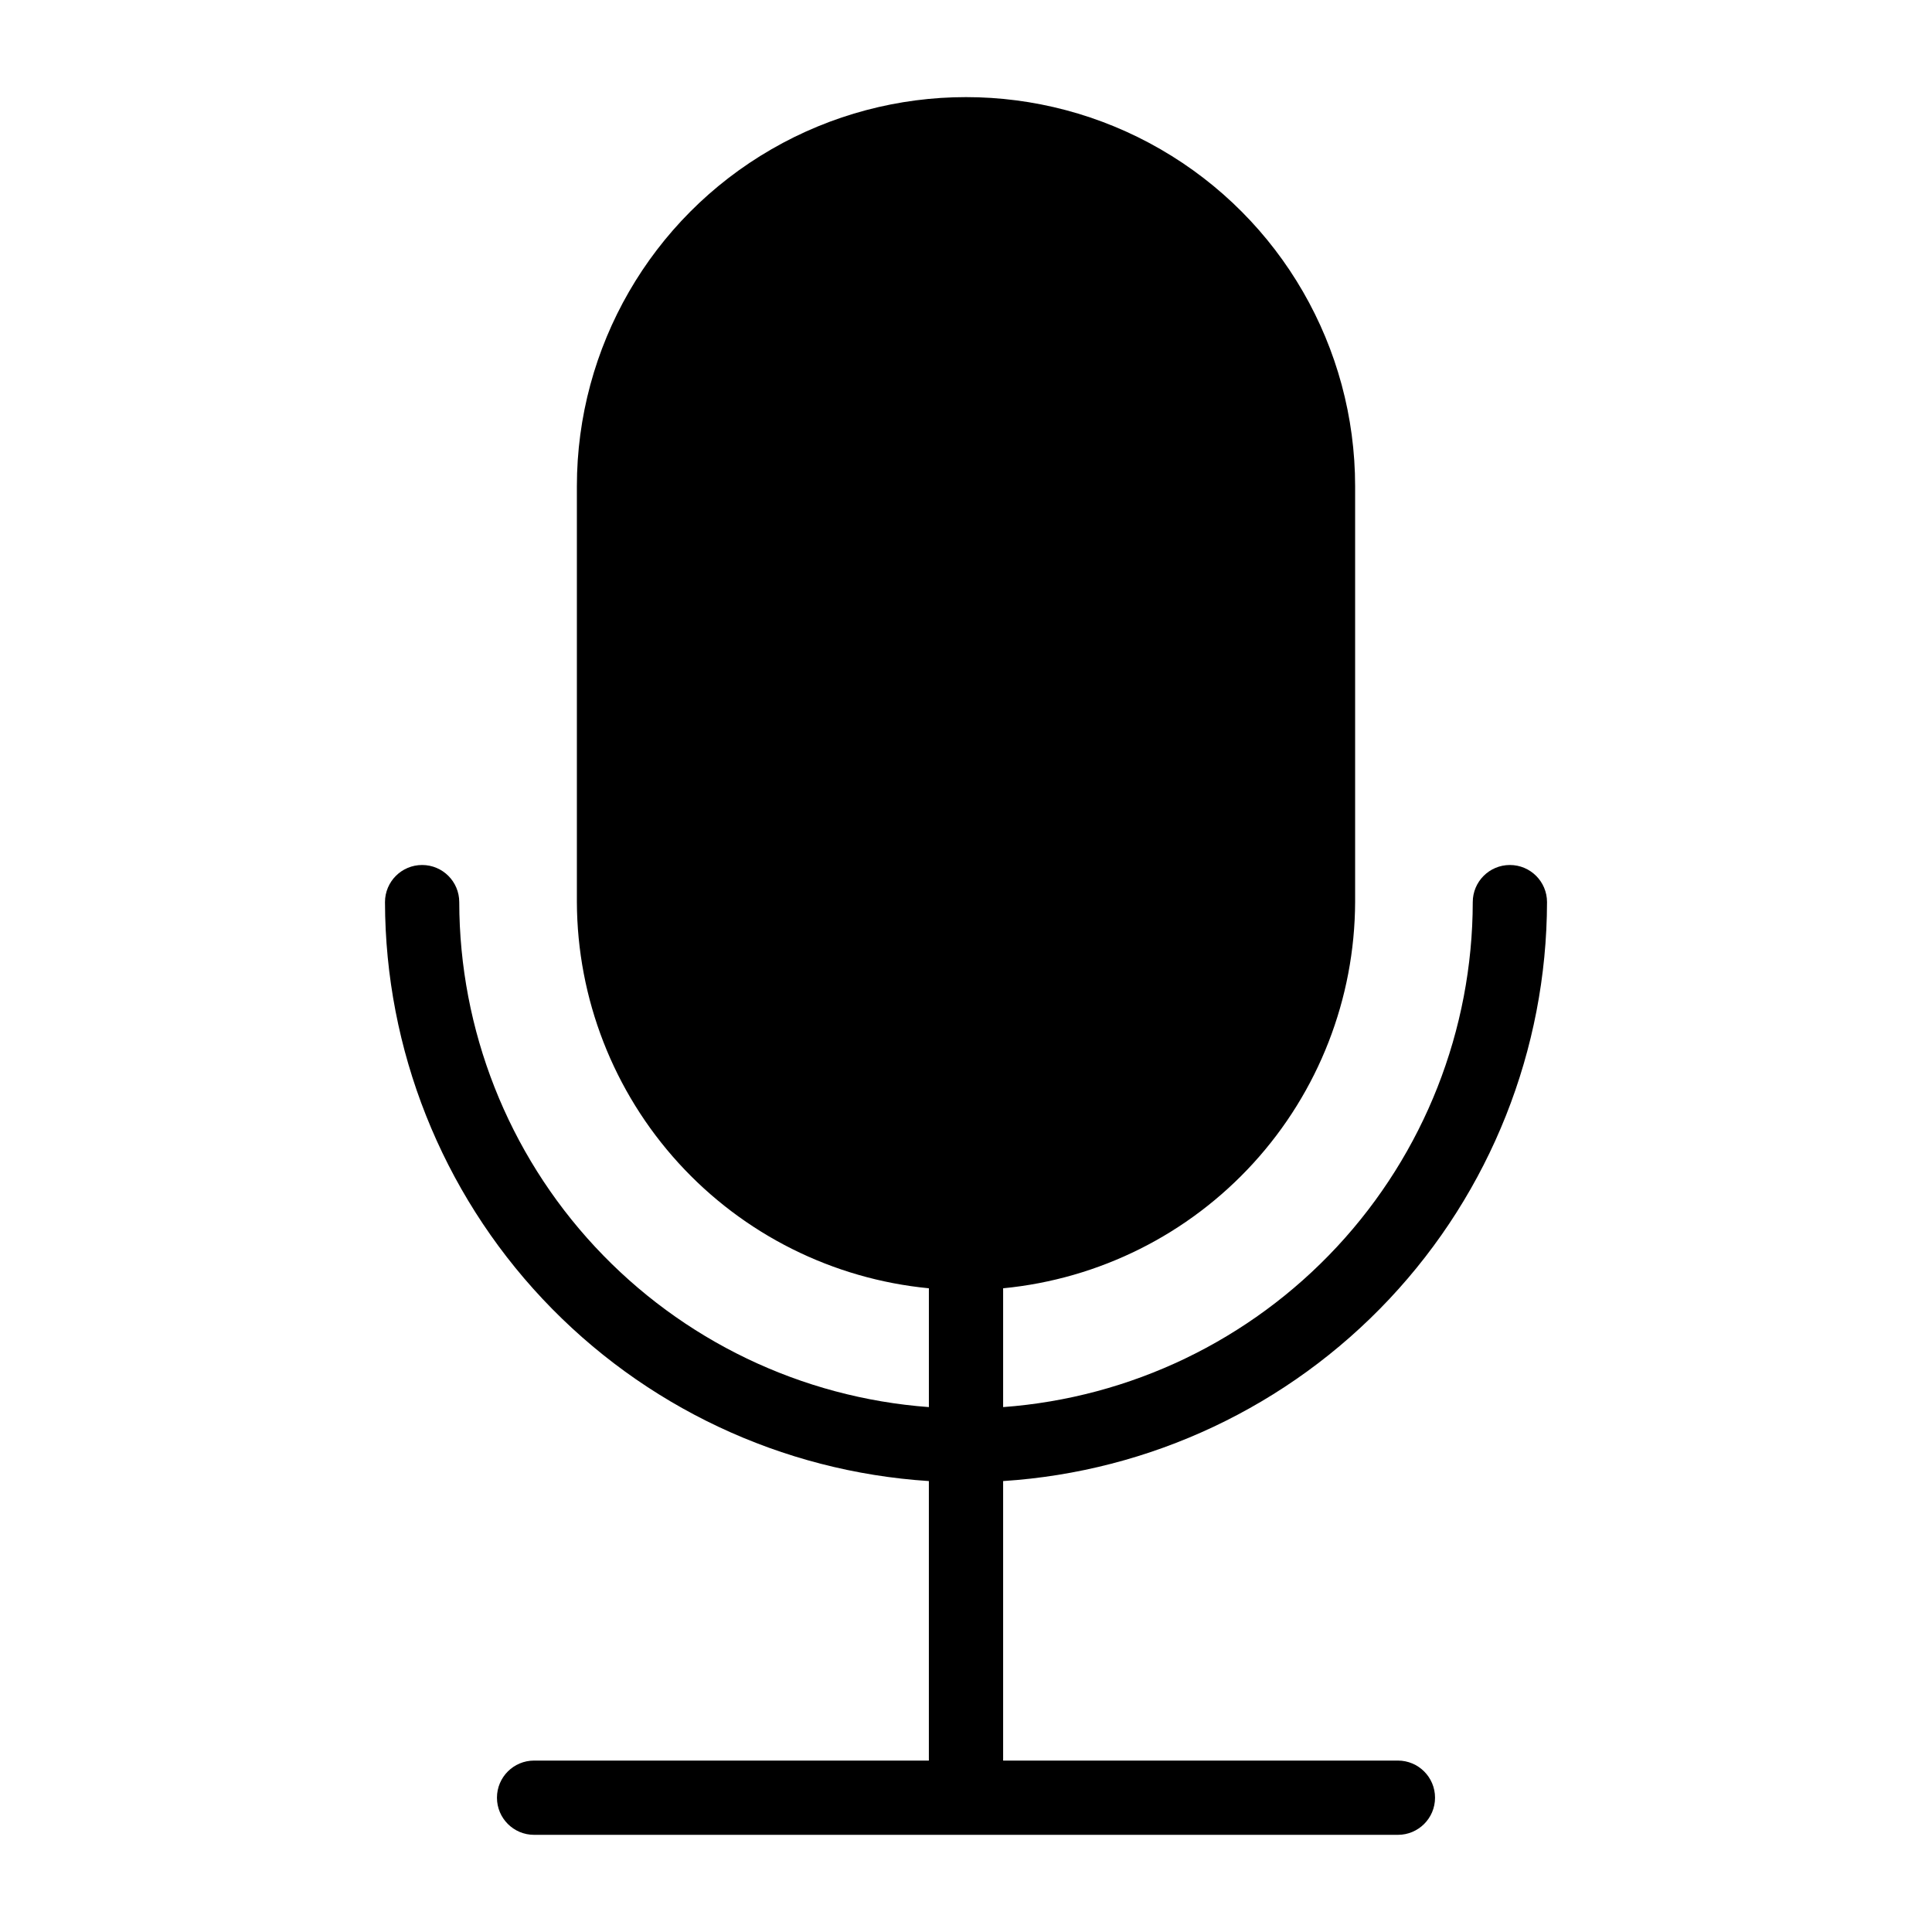 <?xml version="1.0" encoding="UTF-8"?>
<!-- Uploaded to: SVG Repo, www.svgrepo.com, Generator: SVG Repo Mixer Tools -->
<svg fill="#000000" width="800px" height="800px" version="1.1" viewBox="144 144 512 512" xmlns="http://www.w3.org/2000/svg">
 <path d="m514.46 610.57h-104.62v-74.074c39.004-2.516 75.598-19.766 102.36-48.254 26.766-28.488 41.699-66.086 41.777-105.17 0-5.434-4.406-9.84-9.84-9.84-5.438 0-9.84 4.406-9.84 9.84-0.047 33.891-12.898 66.512-35.977 91.328-23.082 24.816-54.684 39.996-88.48 42.496v-31.488c25.469-2.461 49.113-14.293 66.352-33.203 17.238-18.906 26.836-43.547 26.93-69.133v-110.21c0-36.844-19.656-70.887-51.562-89.309s-71.215-18.422-103.12 0-51.562 52.465-51.562 89.309v110.21c0.098 25.586 9.695 50.227 26.93 69.133 17.238 18.91 40.887 30.742 66.355 33.203v31.488c-33.801-2.5-65.402-17.68-88.48-42.496-23.082-24.816-35.93-57.438-35.977-91.328 0-5.434-4.406-9.84-9.84-9.84-5.438 0-9.84 4.406-9.84 9.84 0.078 39.086 15.012 76.684 41.773 105.17 26.766 28.488 63.355 45.738 102.36 48.254v74.074h-104.62c-5.434 0-9.84 4.406-9.84 9.84 0 5.438 4.406 9.84 9.84 9.84h228.92c5.434 0 9.84-4.402 9.84-9.84 0-5.434-4.406-9.84-9.84-9.84z"/>
</svg>